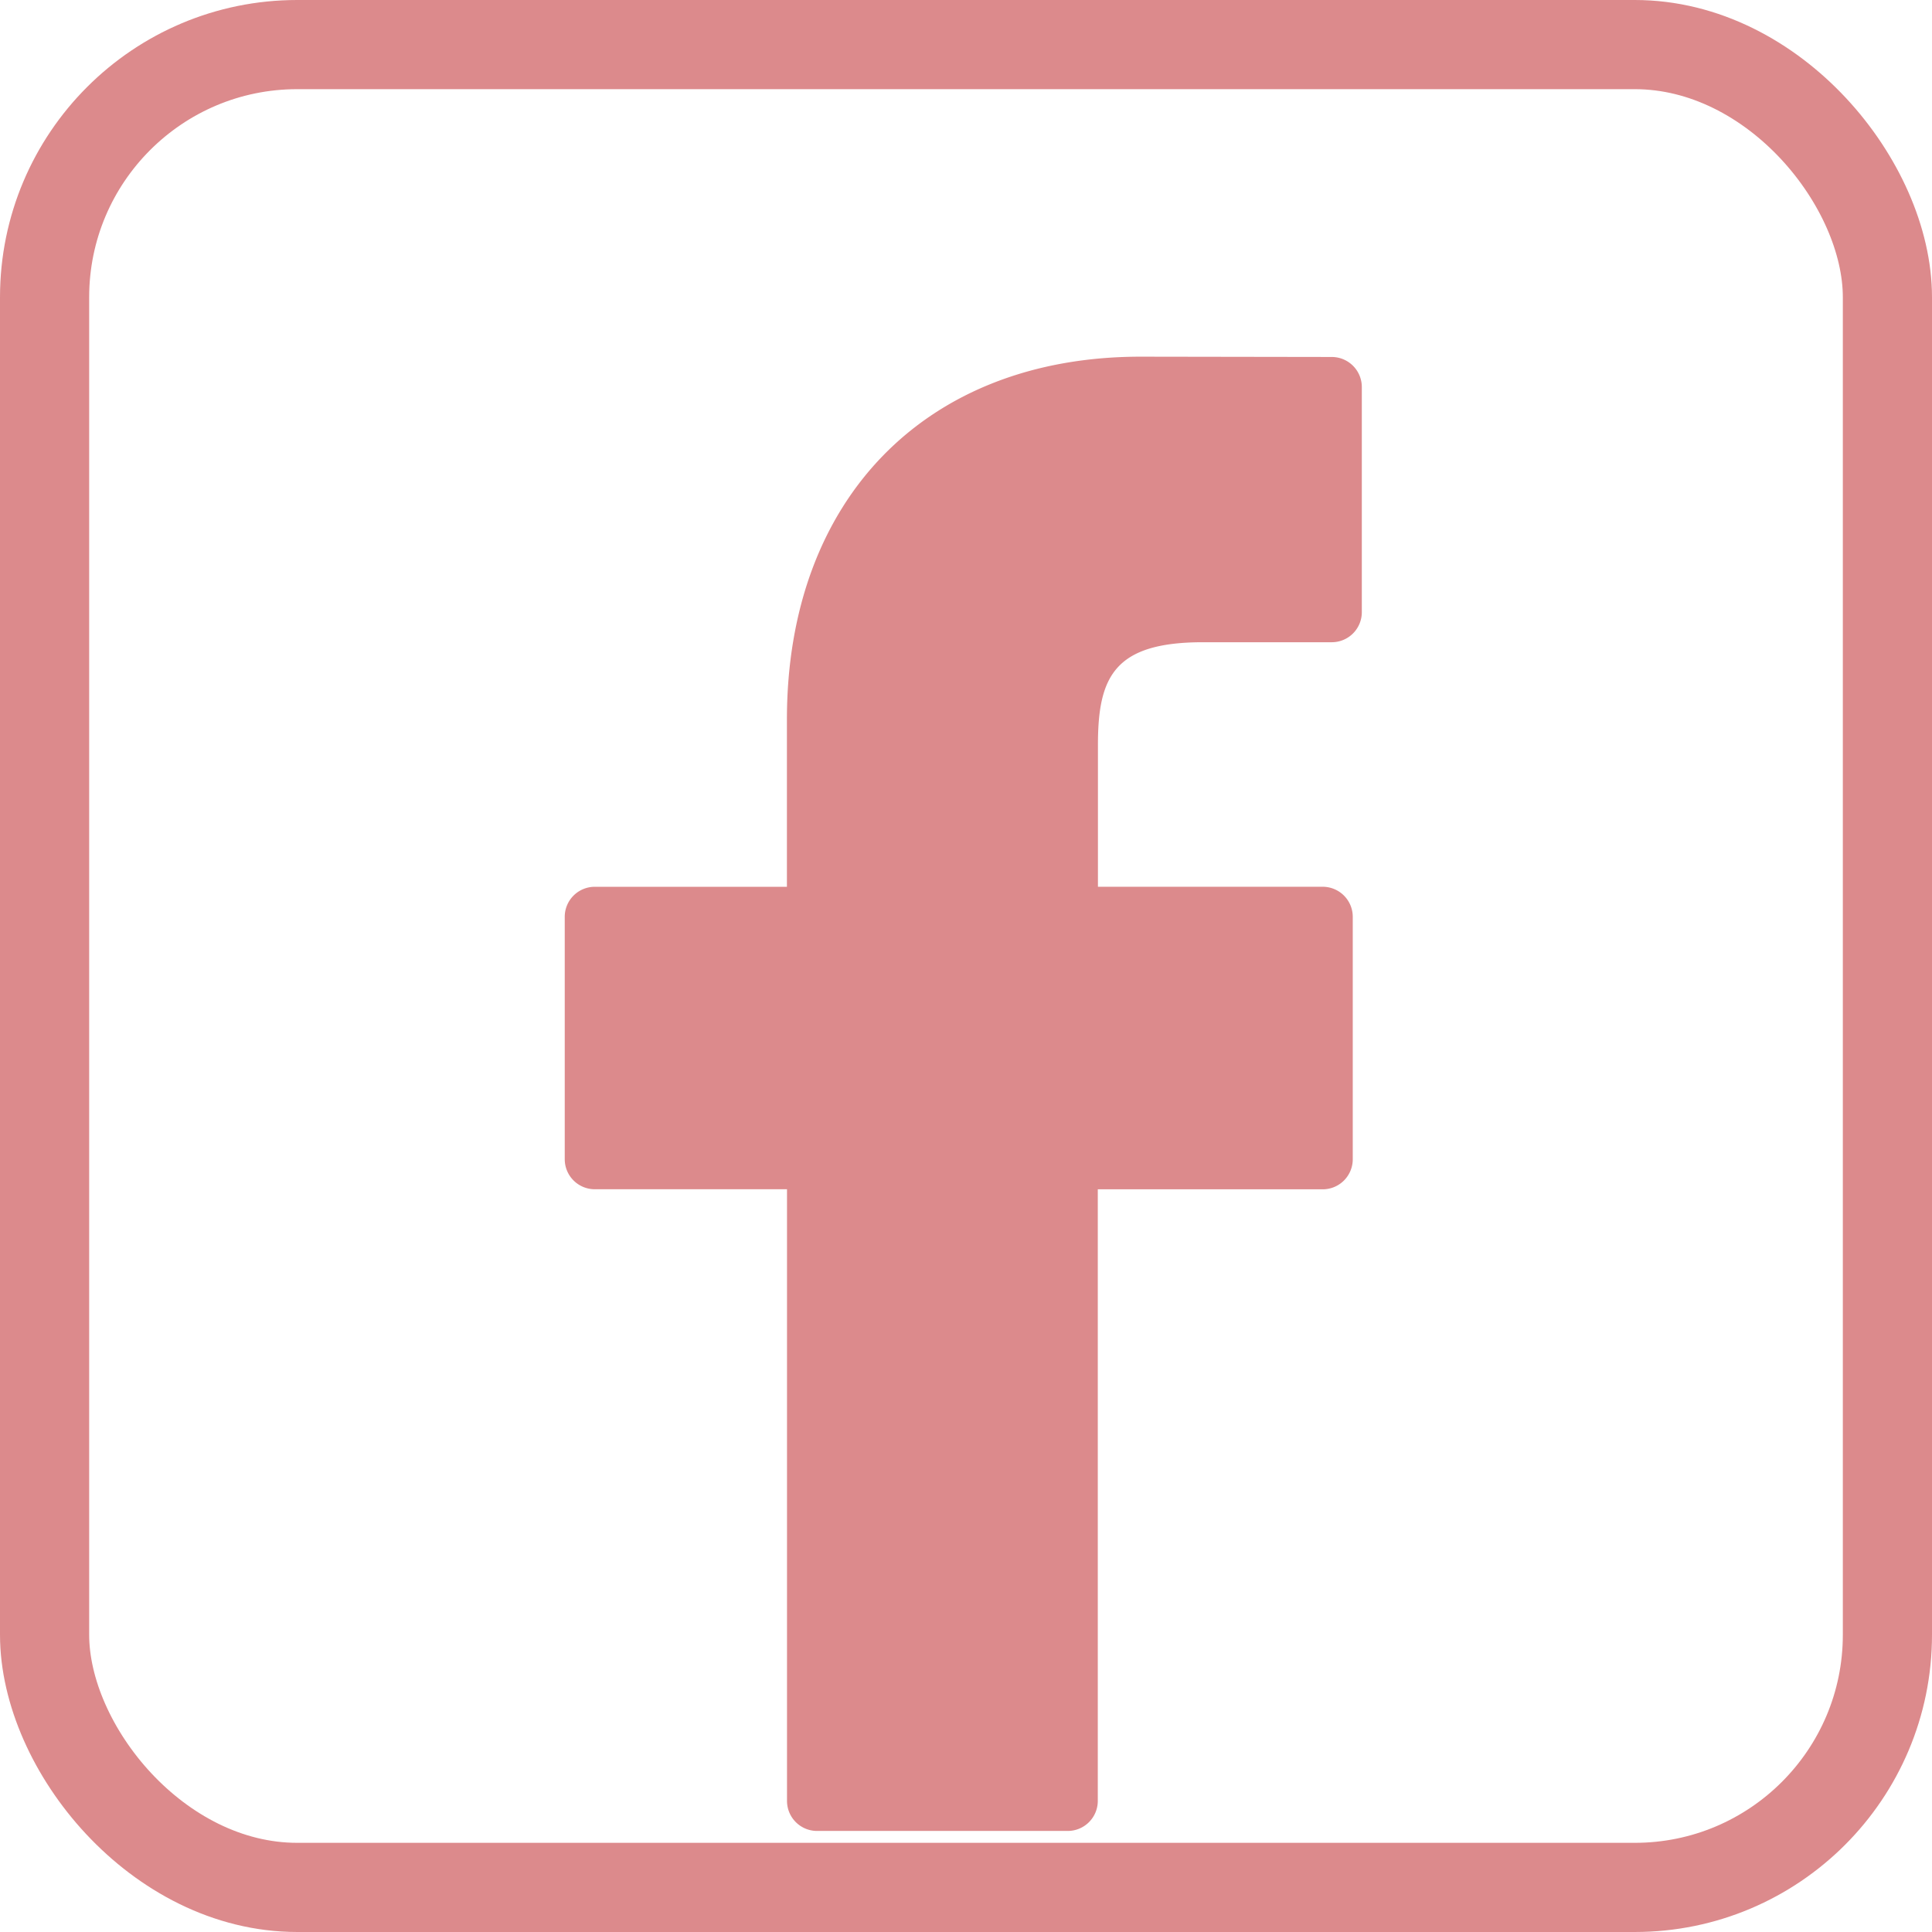 <svg xmlns="http://www.w3.org/2000/svg" width="65" height="65" viewBox="0 0 65 65"><g id="FaceBook" transform="translate(-1698 -2889)"><g id="Rectangle_1477" data-name="Rectangle 1477" transform="translate(1698 2889)" fill="none" stroke="#dc8a8c" stroke-width="3"><rect width="65" height="65" rx="10" stroke="none"></rect><rect x="1.5" y="1.5" width="62" height="62" rx="8.5" fill="none"></rect></g><g id="facebook-logo" transform="translate(1694.923 2901)"><path id="Path_279" data-name="Path 279" d="M47.884.01,41.452,0c-7.226,0-11.9,4.791-11.9,12.207v5.628H23.088a1.011,1.011,0,0,0-1.011,1.012V27a1.011,1.011,0,0,0,1.011,1.011h6.467V48.589A1.011,1.011,0,0,0,30.567,49.6H39a1.011,1.011,0,0,0,1.011-1.011V28.013h7.562A1.011,1.011,0,0,0,48.589,27l0-8.154a1.012,1.012,0,0,0-1.012-1.012H40.016V13.064c0-2.293.546-3.457,3.534-3.457l4.333,0a1.011,1.011,0,0,0,1.011-1.011V1.022A1.012,1.012,0,0,0,47.884.01Z" fill="#dc8a8c"></path></g></g></svg>